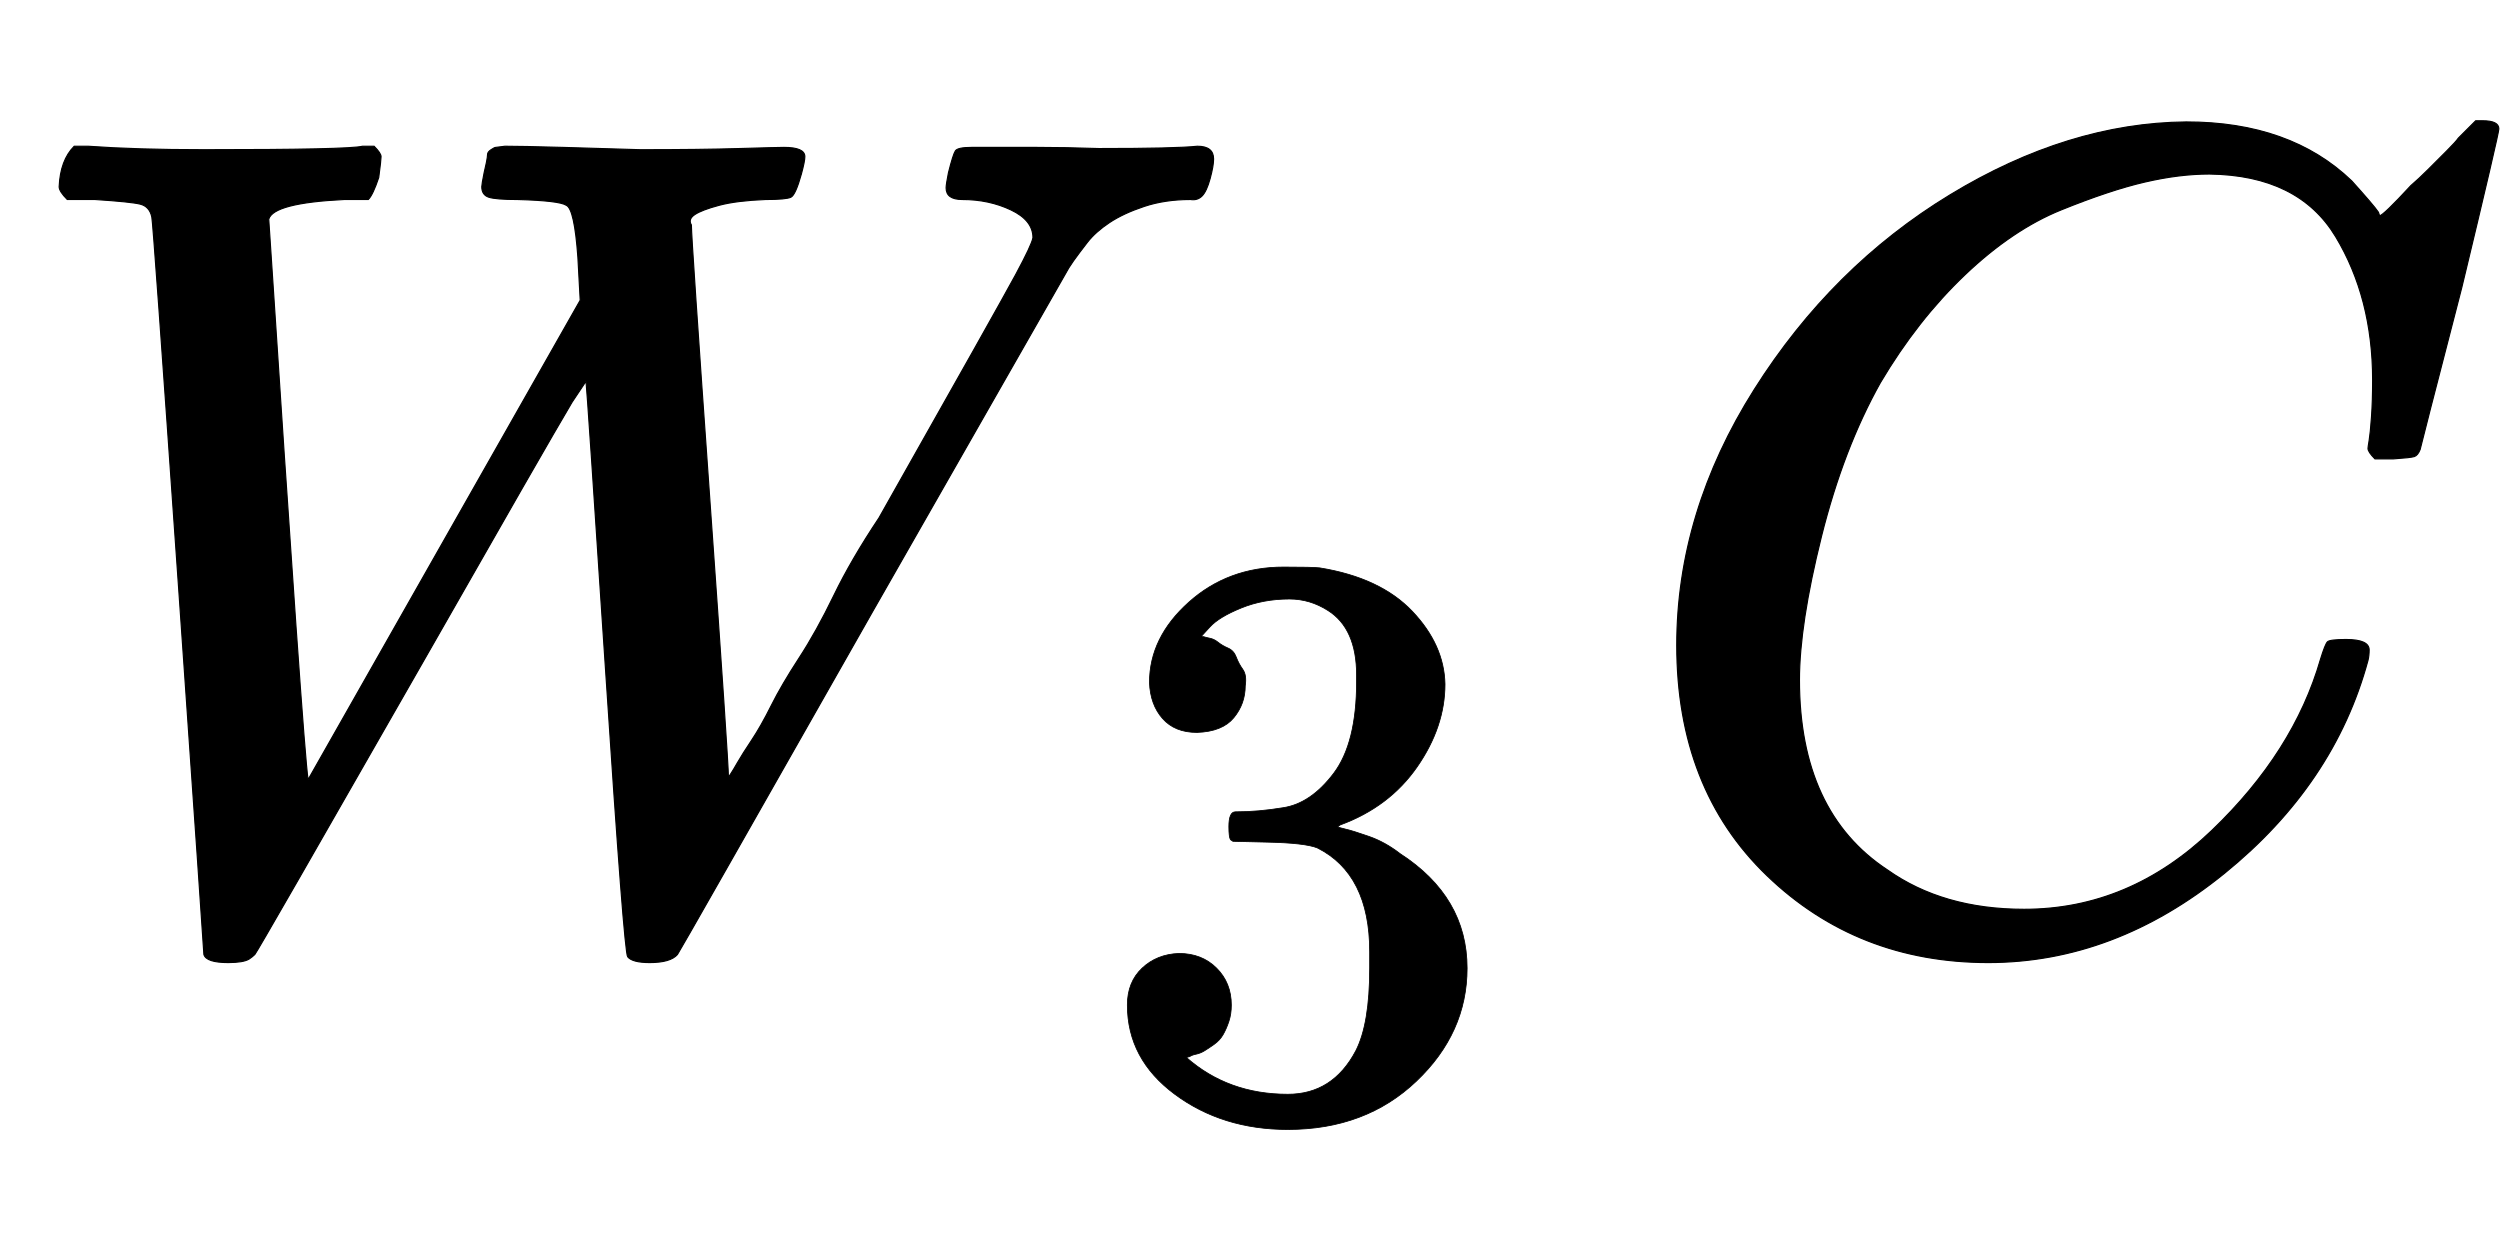 <svg xmlns="http://www.w3.org/2000/svg" xmlns:xlink="http://www.w3.org/1999/xlink" style="vertical-align:-.63ex" width="5.014ex" height="2.509ex" viewBox="0 -809.3 2158.9 1080.4"><defs><path id="a" stroke-width="1" d="M436 683q14 0 50-1t67-2q51 0 85 1t39 1q18 0 18-8 0-4-3-15-5-18-9-20t-22-2q-25-1-40-5t-21-8-3-9q0-12 16-238t16-239l2 3q2 3 6 10t12 19 17 30 24 41 30 54 39 67q104 184 118 210t15 32q0 15-19 24t-42 9q-14 0-14 10 0 3 2 13 4 16 6 19t14 3h56q25 0 54-1 66 0 85 2 14 0 14-11 0-6-3-17t-7-15-10-3q-22 0-40-6t-30-14-19-17-12-16l-4-6-169-296Q586-14 585-15q-6-7-24-7-15 0-19 5-3 3-19 246t-17 251l-12-18q-22-37-128-223Q222-13 220-15t-5-4q-5-3-18-3-19 0-21 7 0 3-22 319t-23 318q-2 9-10 11t-39 4H58q-7 7-7 11 1 23 13 35h12q42-3 100-3 125 0 137 3h10q6-6 6-9t-2-18q-5-15-9-19h-21q-61-3-65-17 30-460 34-484l235 414-2 37q-3 42-10 45-6 4-42 5-19 0-25 2t-6 9q0 2 2 12 1 4 2 9t1 7 3 4 4 2 8 1z"/><path id="b" stroke-width="1" d="M127 463q-27 0-42 17t-16 44q0 55 48 98t116 43q35 0 44-1 74-12 113-53t40-89q0-52-34-101t-94-71l-3-2q0-1 9-3t29-9 38-21q82-53 82-140 0-79-62-138T238-22q-80 0-138 43T42 130q0 28 18 45t45 18q28 0 46-18t18-45q0-11-3-20t-7-16-11-12-12-8-10-4-8-3l-4-1q51-45 124-45 55 0 83 53 17 33 17 101v20q0 95-64 127-15 6-61 7l-42 1-3 2q-2 3-2 16 0 18 8 18 28 0 58 5 34 5 62 42t28 112v8q0 57-35 79-22 14-47 14-32 0-59-11t-38-23-11-12h3q3-1 8-2t10-5 12-7 10-11 8-15 3-20q0-22-14-39t-45-18z"/><path id="c" stroke-width="1" d="M50 252q0 115 67 221t169 168 204 63q90 0 143-51 9-10 15-17t8-10l1-3q3 0 27 26 7 6 15 14t16 16 10 11l15 15h6q14 0 14-7 0-4-32-137-36-139-36-140-2-5-5-6t-18-2h-16q-6 6-6 9 0 1 1 7t2 20 1 32q0 71-32 124t-109 54q-26 0-56-7t-72-24-83-56-73-93q-32-57-51-133t-19-124q0-114 76-164 48-34 118-34 91 0 162 68t94 148q4 13 6 15t16 2q20 0 20-9 0-5-1-9-29-107-124-184T319-22q-113 0-191 75T50 252z"/></defs><g fill="currentColor" stroke="currentColor" stroke-width="0" transform="scale(1 -1)"><use xlink:href="#a"/><use x="1335" y="-213" transform="scale(.707)" xlink:href="#b"/><use x="1398" xlink:href="#c"/></g></svg>